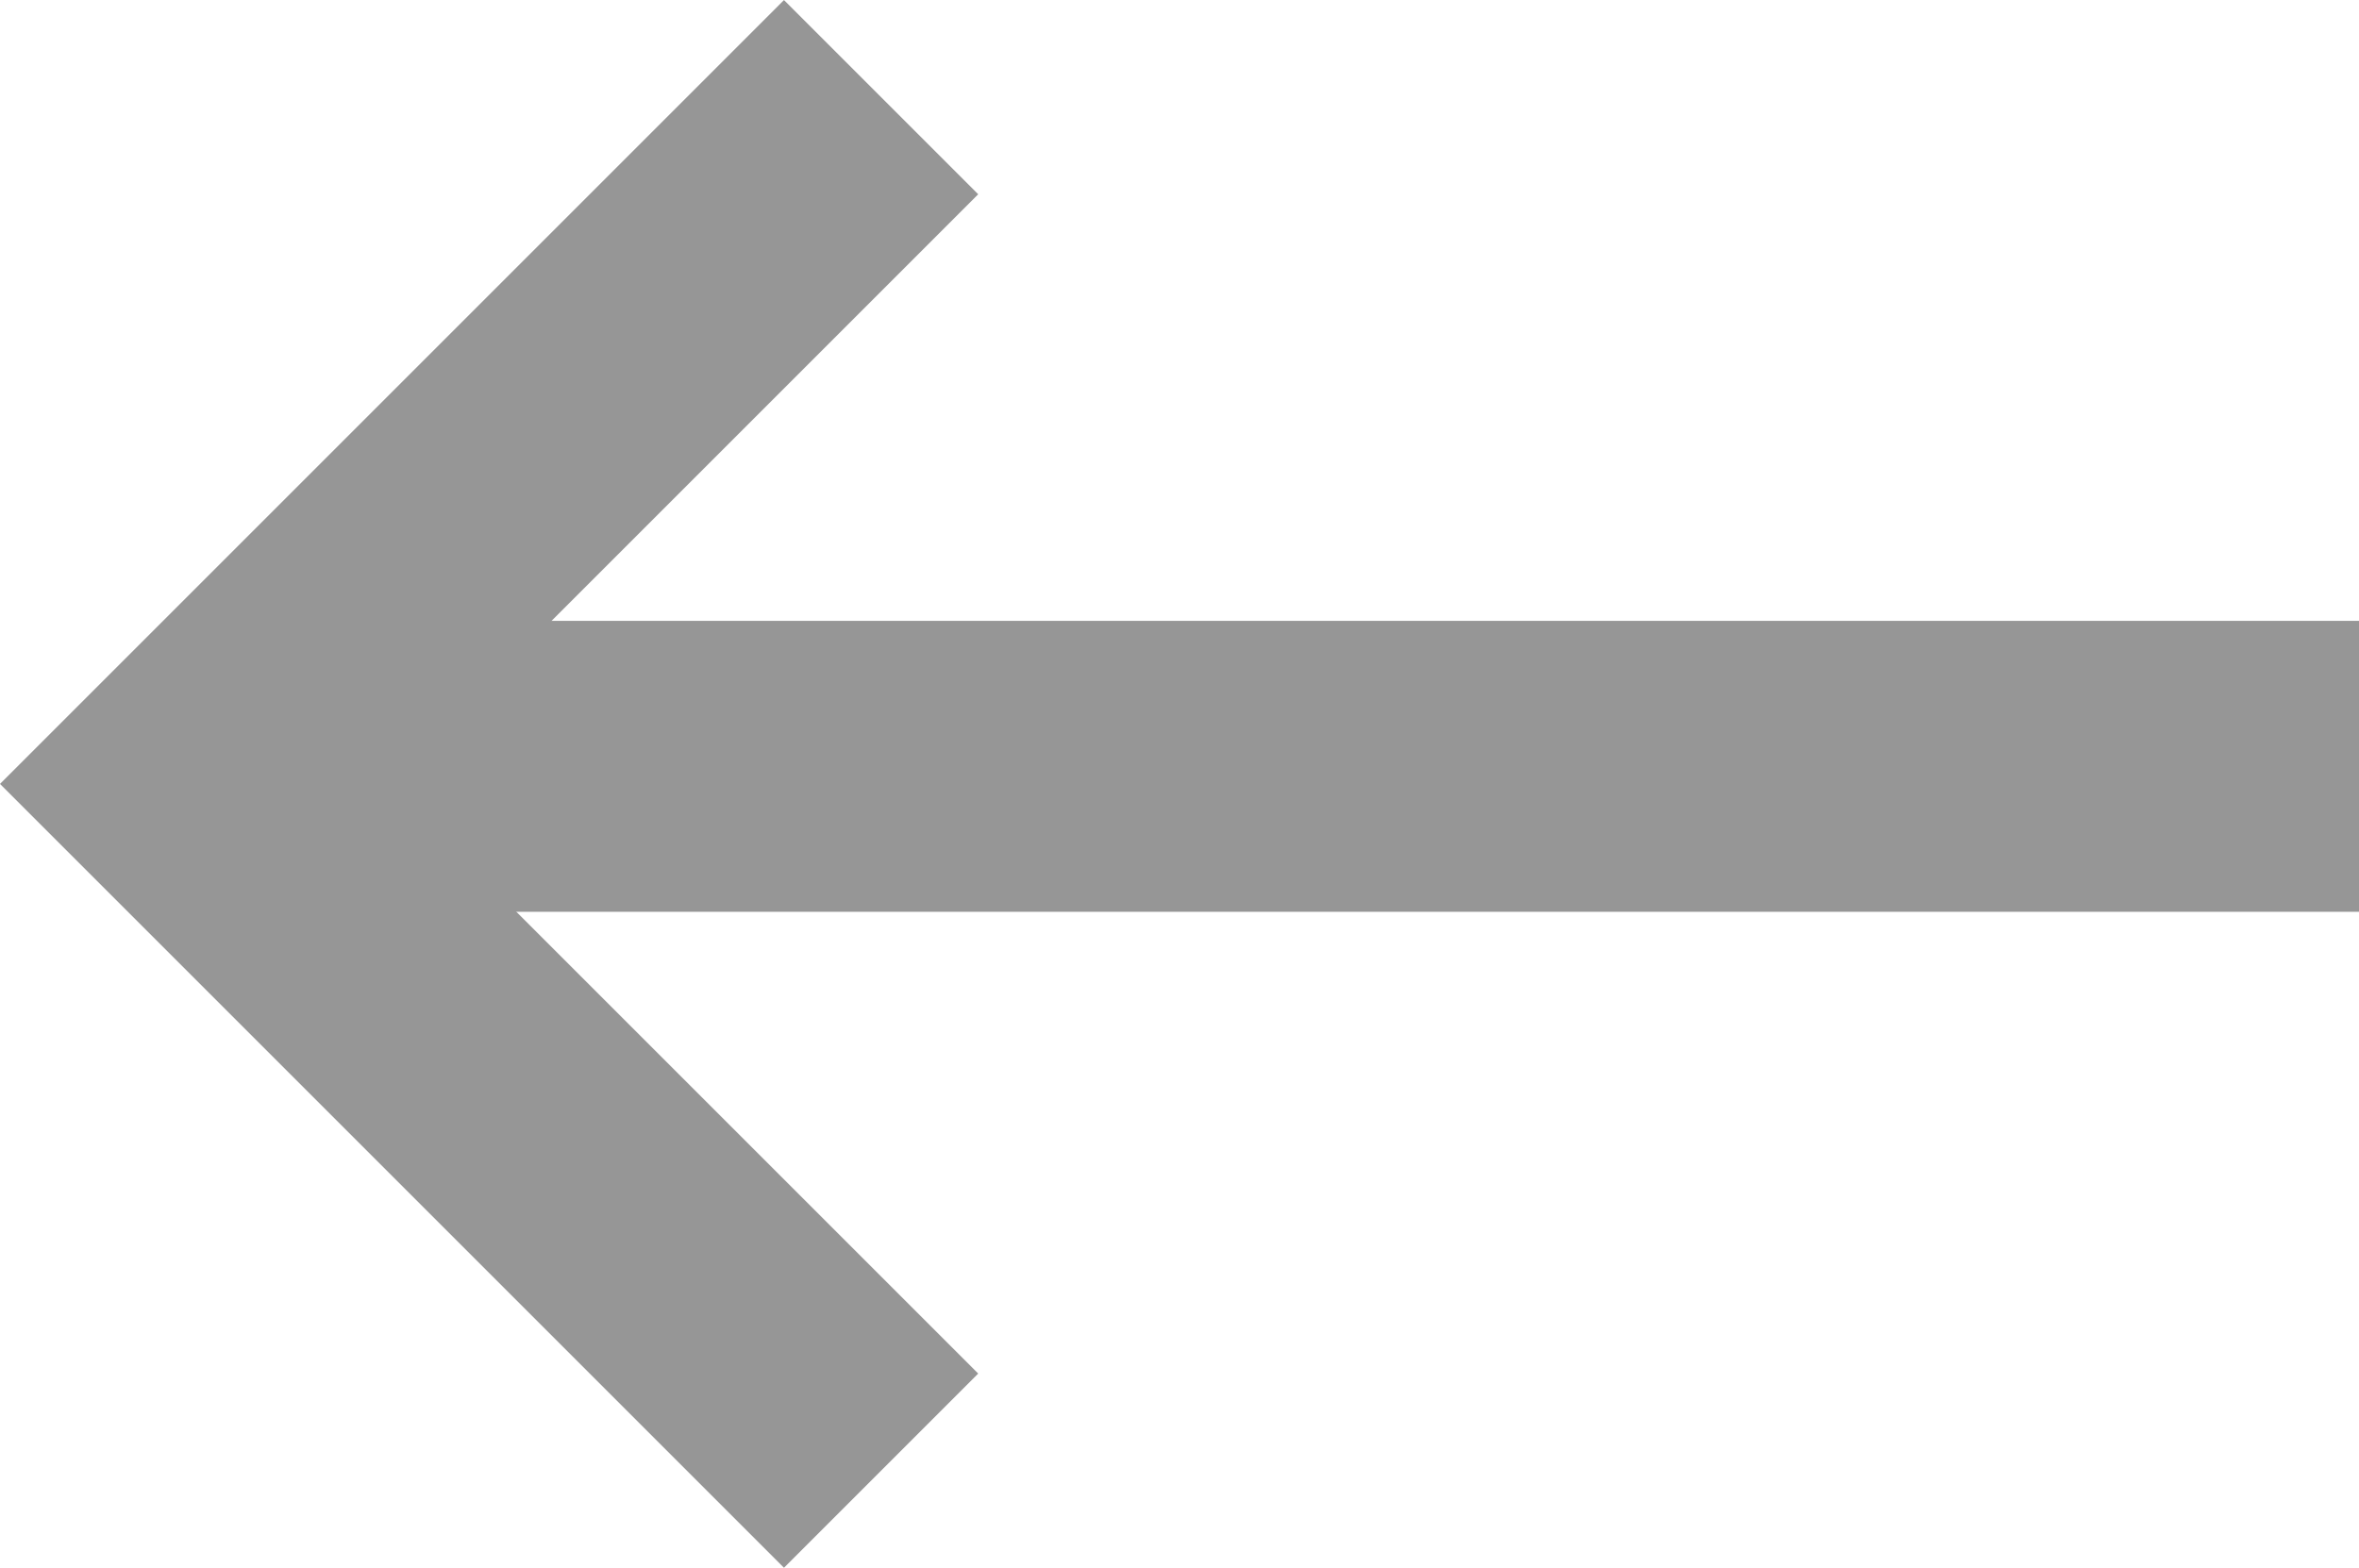 <?xml version="1.0" encoding="UTF-8"?>
<svg id="_レイヤー_2" data-name="レイヤー 2" xmlns="http://www.w3.org/2000/svg" viewBox="0 0 16.214 10.777">
  <defs>
    <style>
      .cls-1 {
        stroke-width: 1.888px;
      }

      .cls-1, .cls-2 {
        fill: none;
        stroke: #969696;
        stroke-miterlimit: 10;
      }

      .cls-2 {
        stroke-width: 2px;
      }
    </style>
  </defs>
  <g id="_レイヤー_1-2" data-name="レイヤー 1">
    <g>
      <polyline class="cls-1" points="6.056 .668 1.335 5.389 6.056 10.11"/>
      <line class="cls-2" x1="1.214" y1="5.268" x2="16.214" y2="5.268"/>
    </g>
  </g>
</svg>
